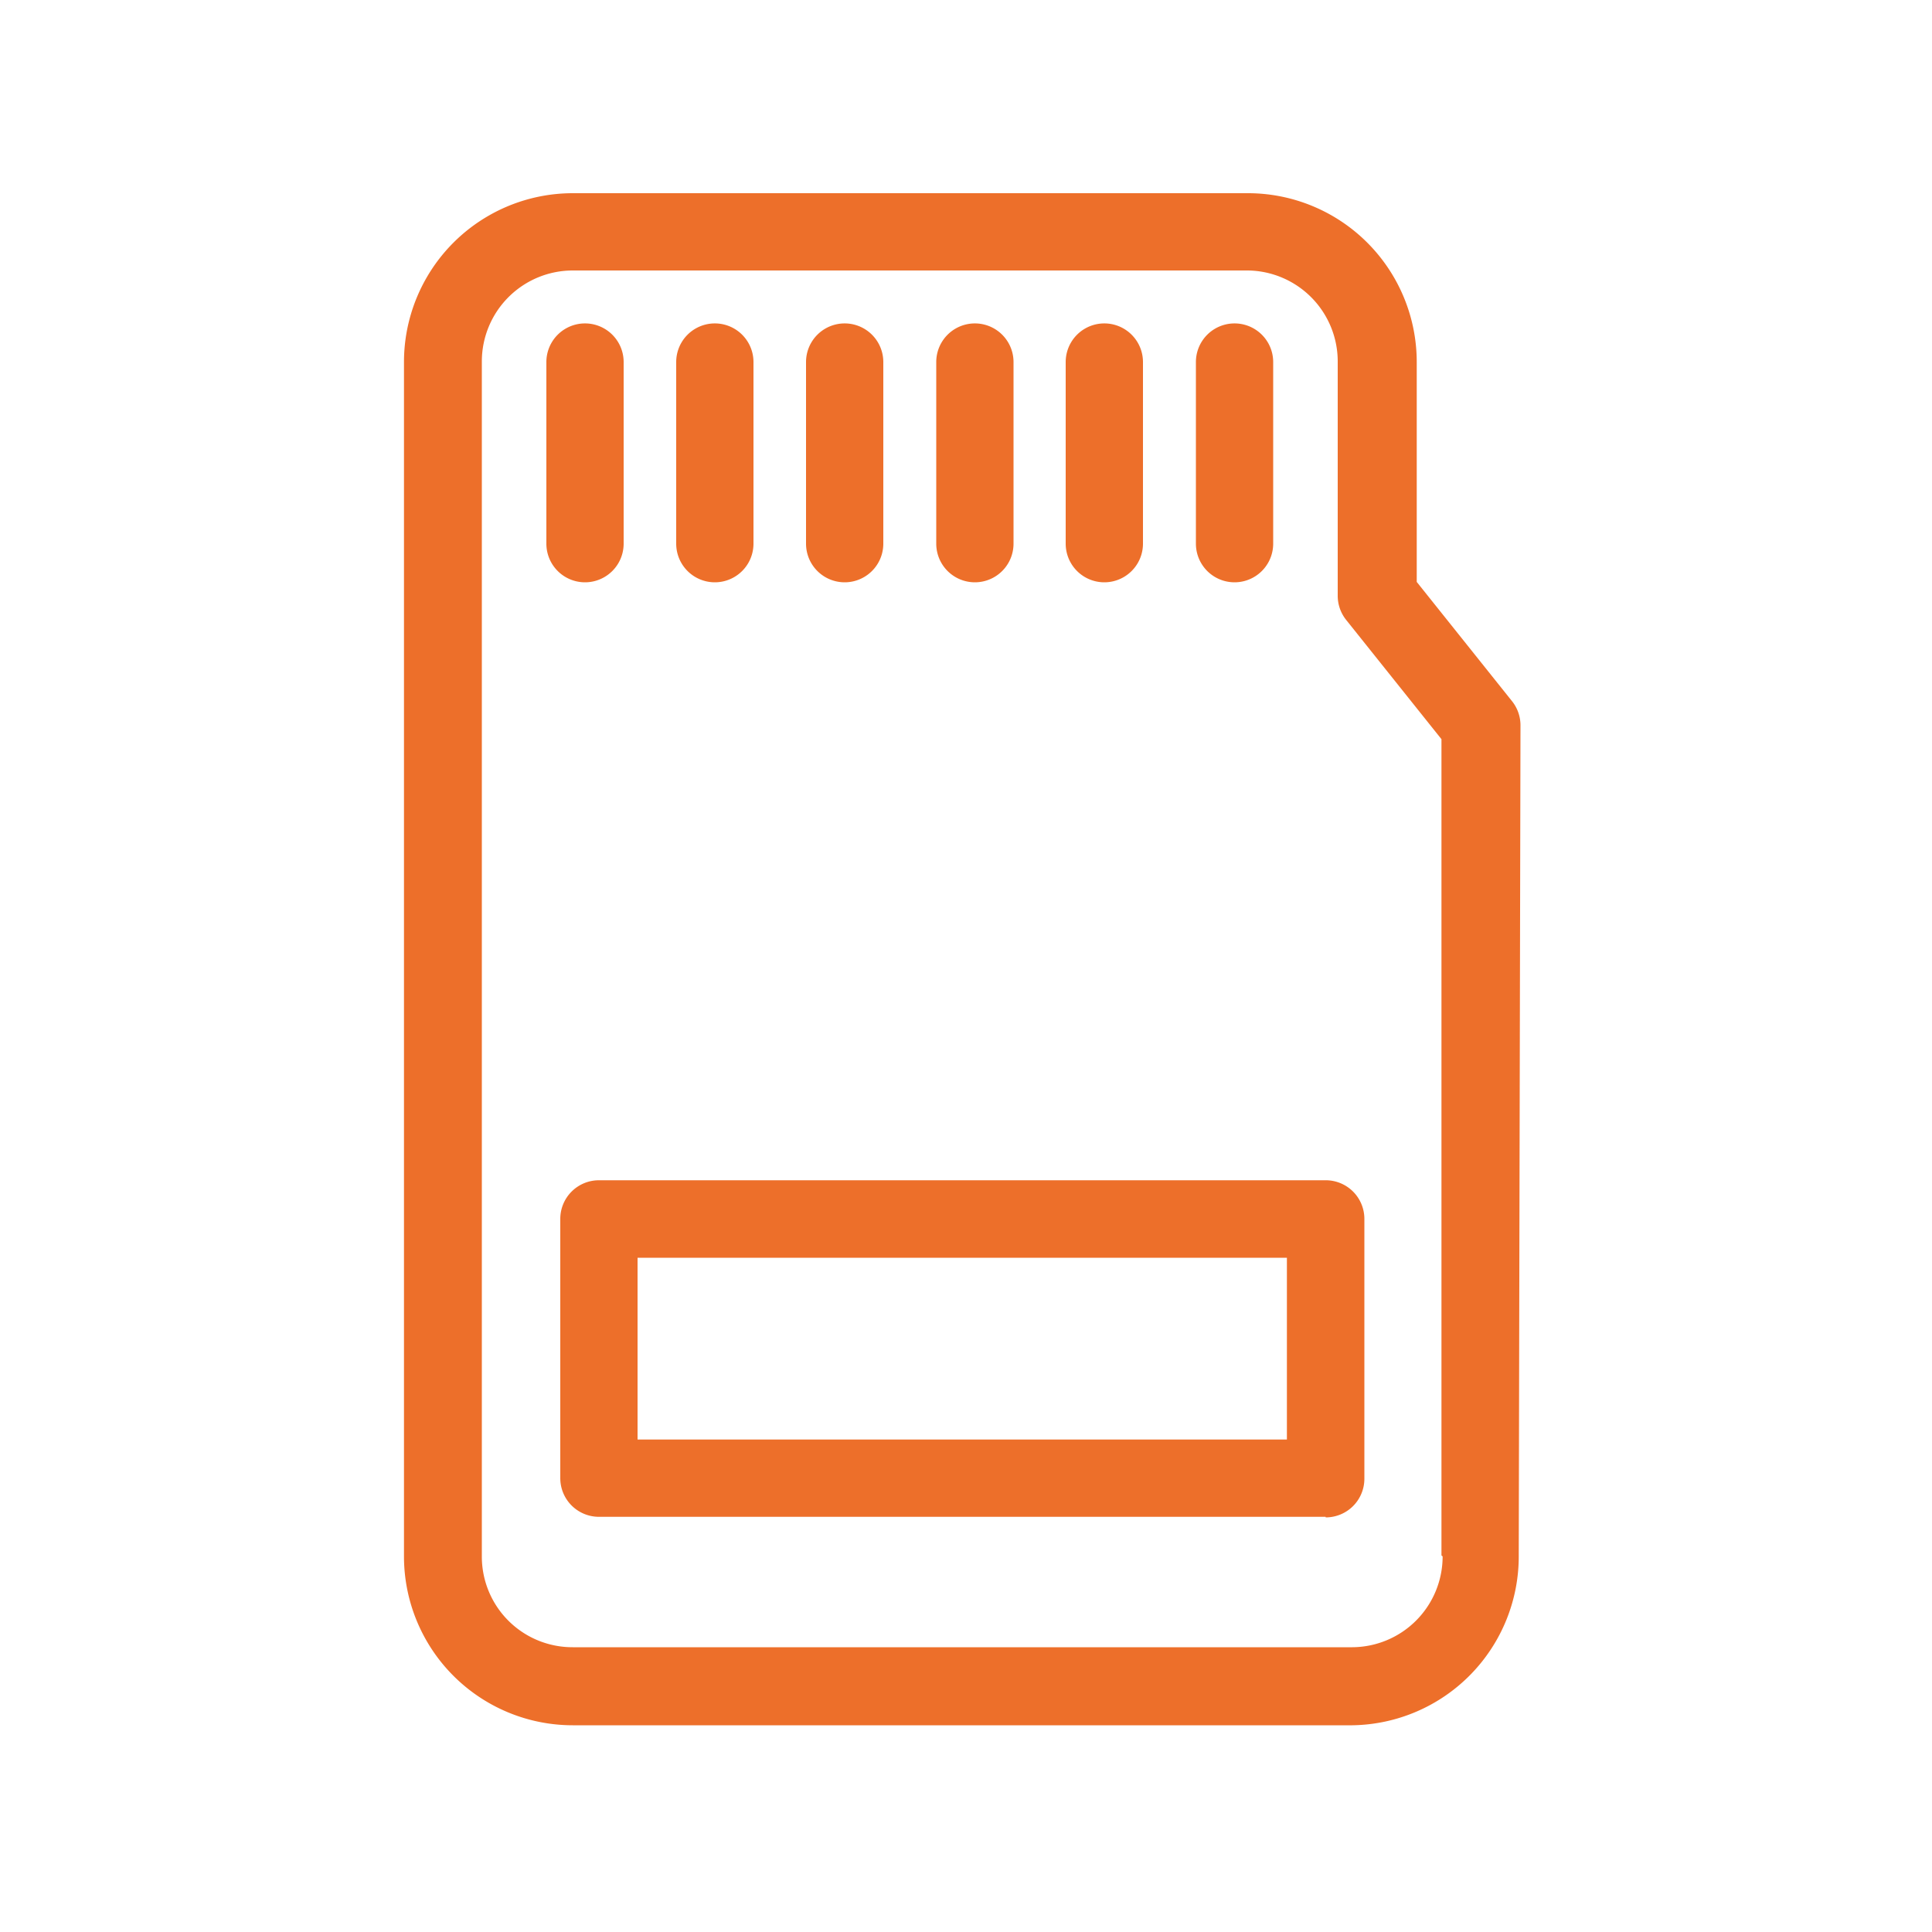 <svg id="Capa_1" data-name="Capa 1" xmlns="http://www.w3.org/2000/svg" xmlns:xlink="http://www.w3.org/1999/xlink" viewBox="0 0 100 100"><defs><style>.cls-1{fill:none;}.cls-2{clip-path:url(#clip-path);}.cls-3{fill:#ed6f2a;fill-rule:evenodd;}</style><clipPath id="clip-path"><rect class="cls-1" x="20.91" y="10" width="58.18" height="80"/></clipPath></defs><g class="cls-2"><path class="cls-3" d="M61.9,18.74a2,2,0,1,1,4,0v9.4a2,2,0,1,1-4,0Zm-13.44,0a2,2,0,0,1,4,0v9.4a2,2,0,0,1-4,0ZM35,18.74a2,2,0,0,1,4,0v9.4a2,2,0,0,1-4,0Zm20.16,0a2,2,0,1,1,4,0v9.4a2,2,0,1,1-4,0Zm-13.44,0a2,2,0,1,1,4,0v9.4a2,2,0,1,1-4,0Zm-13.44,0a2,2,0,1,1,4,0v9.4a2,2,0,1,1-4,0ZM66.61,74.51V65.1H33v9.41Zm2,4H31a2,2,0,0,1-2-2V63.09a2,2,0,0,1,2-2H68.62a2,2,0,0,1,2,2V76.53A2,2,0,0,1,68.62,78.54Zm6,2V38.26l-4.93-6.17a2,2,0,0,1-.44-1.26V18.74A4.71,4.71,0,0,0,64.59,14H29.65a4.71,4.71,0,0,0-4.71,4.71V80.56a4.69,4.69,0,0,0,4.71,4.7H70A4.7,4.7,0,0,0,74.67,80.56Zm4,0A8.74,8.74,0,0,1,70,89.3H29.65a8.74,8.74,0,0,1-8.74-8.74V18.74A8.74,8.74,0,0,1,29.65,10H64.59a8.74,8.74,0,0,1,8.74,8.74V30.12l4.93,6.17a2,2,0,0,1,.44,1.26Z"/></g></svg>